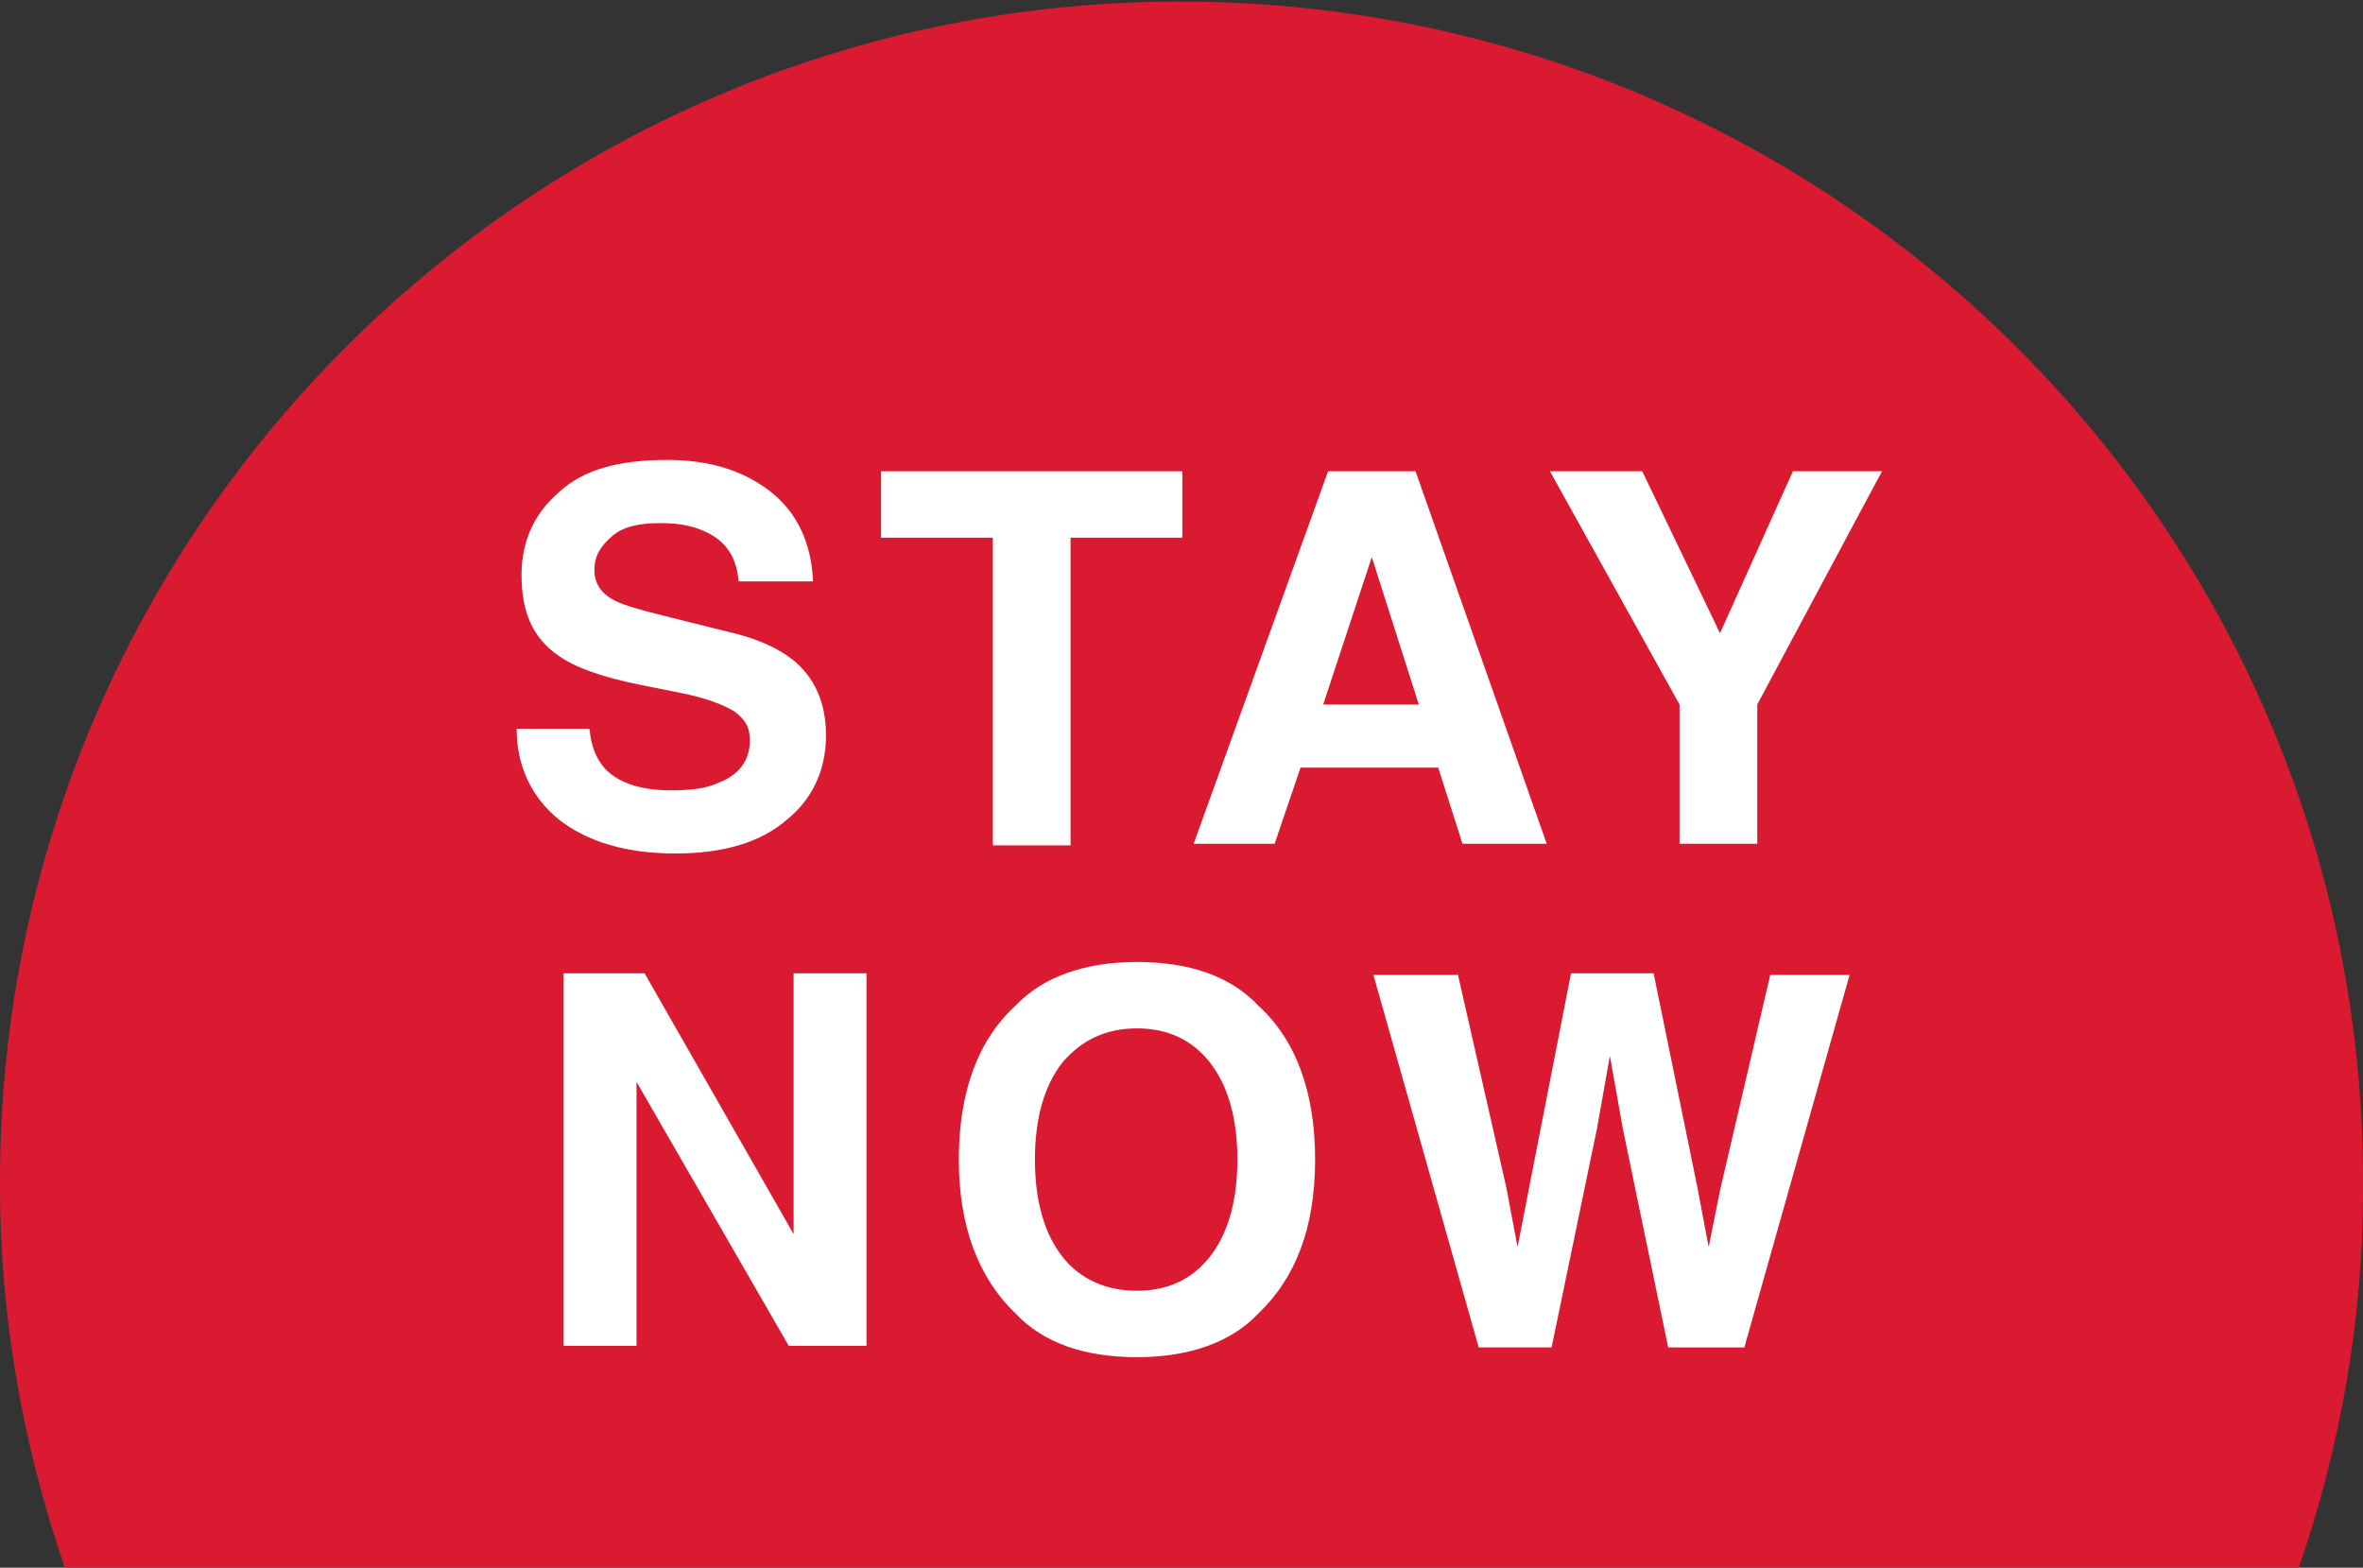 <?xml version="1.0" encoding="utf-8"?>
<!-- Generator: Adobe Illustrator 23.0.3, SVG Export Plug-In . SVG Version: 6.00 Build 0)  -->
<svg version="1.1" id="Layer_1" xmlns="http://www.w3.org/2000/svg" xmlns:xlink="http://www.w3.org/1999/xlink" x="0px" y="0px"
	 viewBox="0 0 145.9 96.8" style="enable-background:new 0 0 145.9 96.8;" xml:space="preserve">
<rect x="0" y="0" width="145.9" height="96.8" fill="#333333" stroke="none"/>
<style type="text/css">
	.st0{clip-path:url(#SVGID_2_);fill:#DA1A31;}
	.st1{enable-background:new    ;}
	.st2{fill:#FFFFFF;}
</style>
<g>
	<g>
		<defs>
			<rect id="SVGID_1_" width="145.9" height="96.8"/>
		</defs>
		<clipPath id="SVGID_2_">
			<use xlink:href="#SVGID_1_"  style="overflow:visible;"/>
		</clipPath>
		<path id="Intersection_2" class="st0" d="M4,96.8c-2.6-7.6-4-15.5-4-23.5v-0.7C0.2,32.3,33.1-0.2,73.4,0.1s72.8,33.1,72.5,73.4
			c0,8-1.4,15.9-4,23.4L4,96.8L4,96.8z"/>
	</g>
</g>
<g class="st1">
	<path class="st2" d="M36.4,45c0.1,1.1,0.4,1.8,0.9,2.4c0.8,0.9,2.2,1.4,4.1,1.4c1.2,0,2.1-0.1,2.8-0.4c1.4-0.5,2.1-1.4,2.1-2.7
		c0-0.8-0.3-1.3-1-1.8c-0.7-0.4-1.7-0.8-3.2-1.1l-2.5-0.5c-2.5-0.5-4.1-1.1-5.1-1.8c-1.6-1.1-2.3-2.7-2.3-5c0-2.1,0.8-3.8,2.3-5.1
		c1.5-1.4,3.7-2,6.7-2c2.5,0,4.6,0.6,6.3,1.9c1.7,1.3,2.6,3.2,2.7,5.6h-4.6c-0.1-1.4-0.7-2.4-1.9-3c-0.8-0.4-1.7-0.6-2.9-0.6
		c-1.3,0-2.3,0.2-3,0.8s-1.1,1.2-1.1,2.1c0,0.8,0.4,1.4,1.1,1.8c0.5,0.3,1.5,0.6,3.1,1l4,1c1.8,0.4,3.1,1,4,1.7
		c1.4,1.1,2.1,2.7,2.1,4.7c0,2.1-0.8,3.9-2.4,5.2c-1.6,1.4-3.9,2.1-6.9,2.1c-3,0-5.4-0.7-7.2-2.1c-1.7-1.4-2.6-3.3-2.6-5.6H36.4z"/>
	<path class="st2" d="M73,29.1v4.1h-6.9v19h-4.8v-19h-6.9v-4.1H73z"/>
	<path class="st2" d="M82,29.1h5.4l8.1,23h-5.2l-1.5-4.7h-8.5l-1.6,4.7h-5L82,29.1z M81.7,43.5h5.9l-2.9-9.1L81.7,43.5z"/>
	<path class="st2" d="M110.7,29.1h5.5l-7.7,14.4v8.6h-4.8v-8.6l-8-14.4h5.7l4.8,10L110.7,29.1z"/>
</g>
<g class="st1">
	<path class="st2" d="M34.8,60.1h5L49,76.2V60.1h4.5v23h-4.8l-9.4-16.3v16.3h-4.5V60.1z"/>
	<path class="st2" d="M77.7,81.1c-1.7,1.8-4.3,2.7-7.5,2.7c-3.3,0-5.8-0.9-7.5-2.7c-2.3-2.2-3.5-5.4-3.5-9.5c0-4.2,1.2-7.4,3.5-9.5
		c1.7-1.8,4.3-2.7,7.5-2.7c3.3,0,5.8,0.9,7.5,2.7c2.3,2.1,3.5,5.3,3.5,9.5C81.2,75.8,80,78.9,77.7,81.1z M74.7,77.6
		c1.1-1.4,1.7-3.4,1.7-6c0-2.6-0.6-4.6-1.7-6c-1.1-1.4-2.6-2.1-4.5-2.1s-3.4,0.7-4.6,2.1c-1.1,1.4-1.7,3.4-1.7,6s0.6,4.6,1.7,6
		c1.1,1.4,2.7,2.1,4.6,2.1S73.6,79,74.7,77.6z"/>
	<path class="st2" d="M90,60.1l3,13.2l0.7,3.7l0.7-3.6l2.6-13.3h5.1l2.7,13.2l0.7,3.7l0.7-3.5l3.1-13.3h4.9l-6.5,23H103l-2.8-13.5
		l-0.8-4.5l-0.8,4.5l-2.8,13.5h-4.5l-6.5-23H90z"/>
</g>
</svg>
